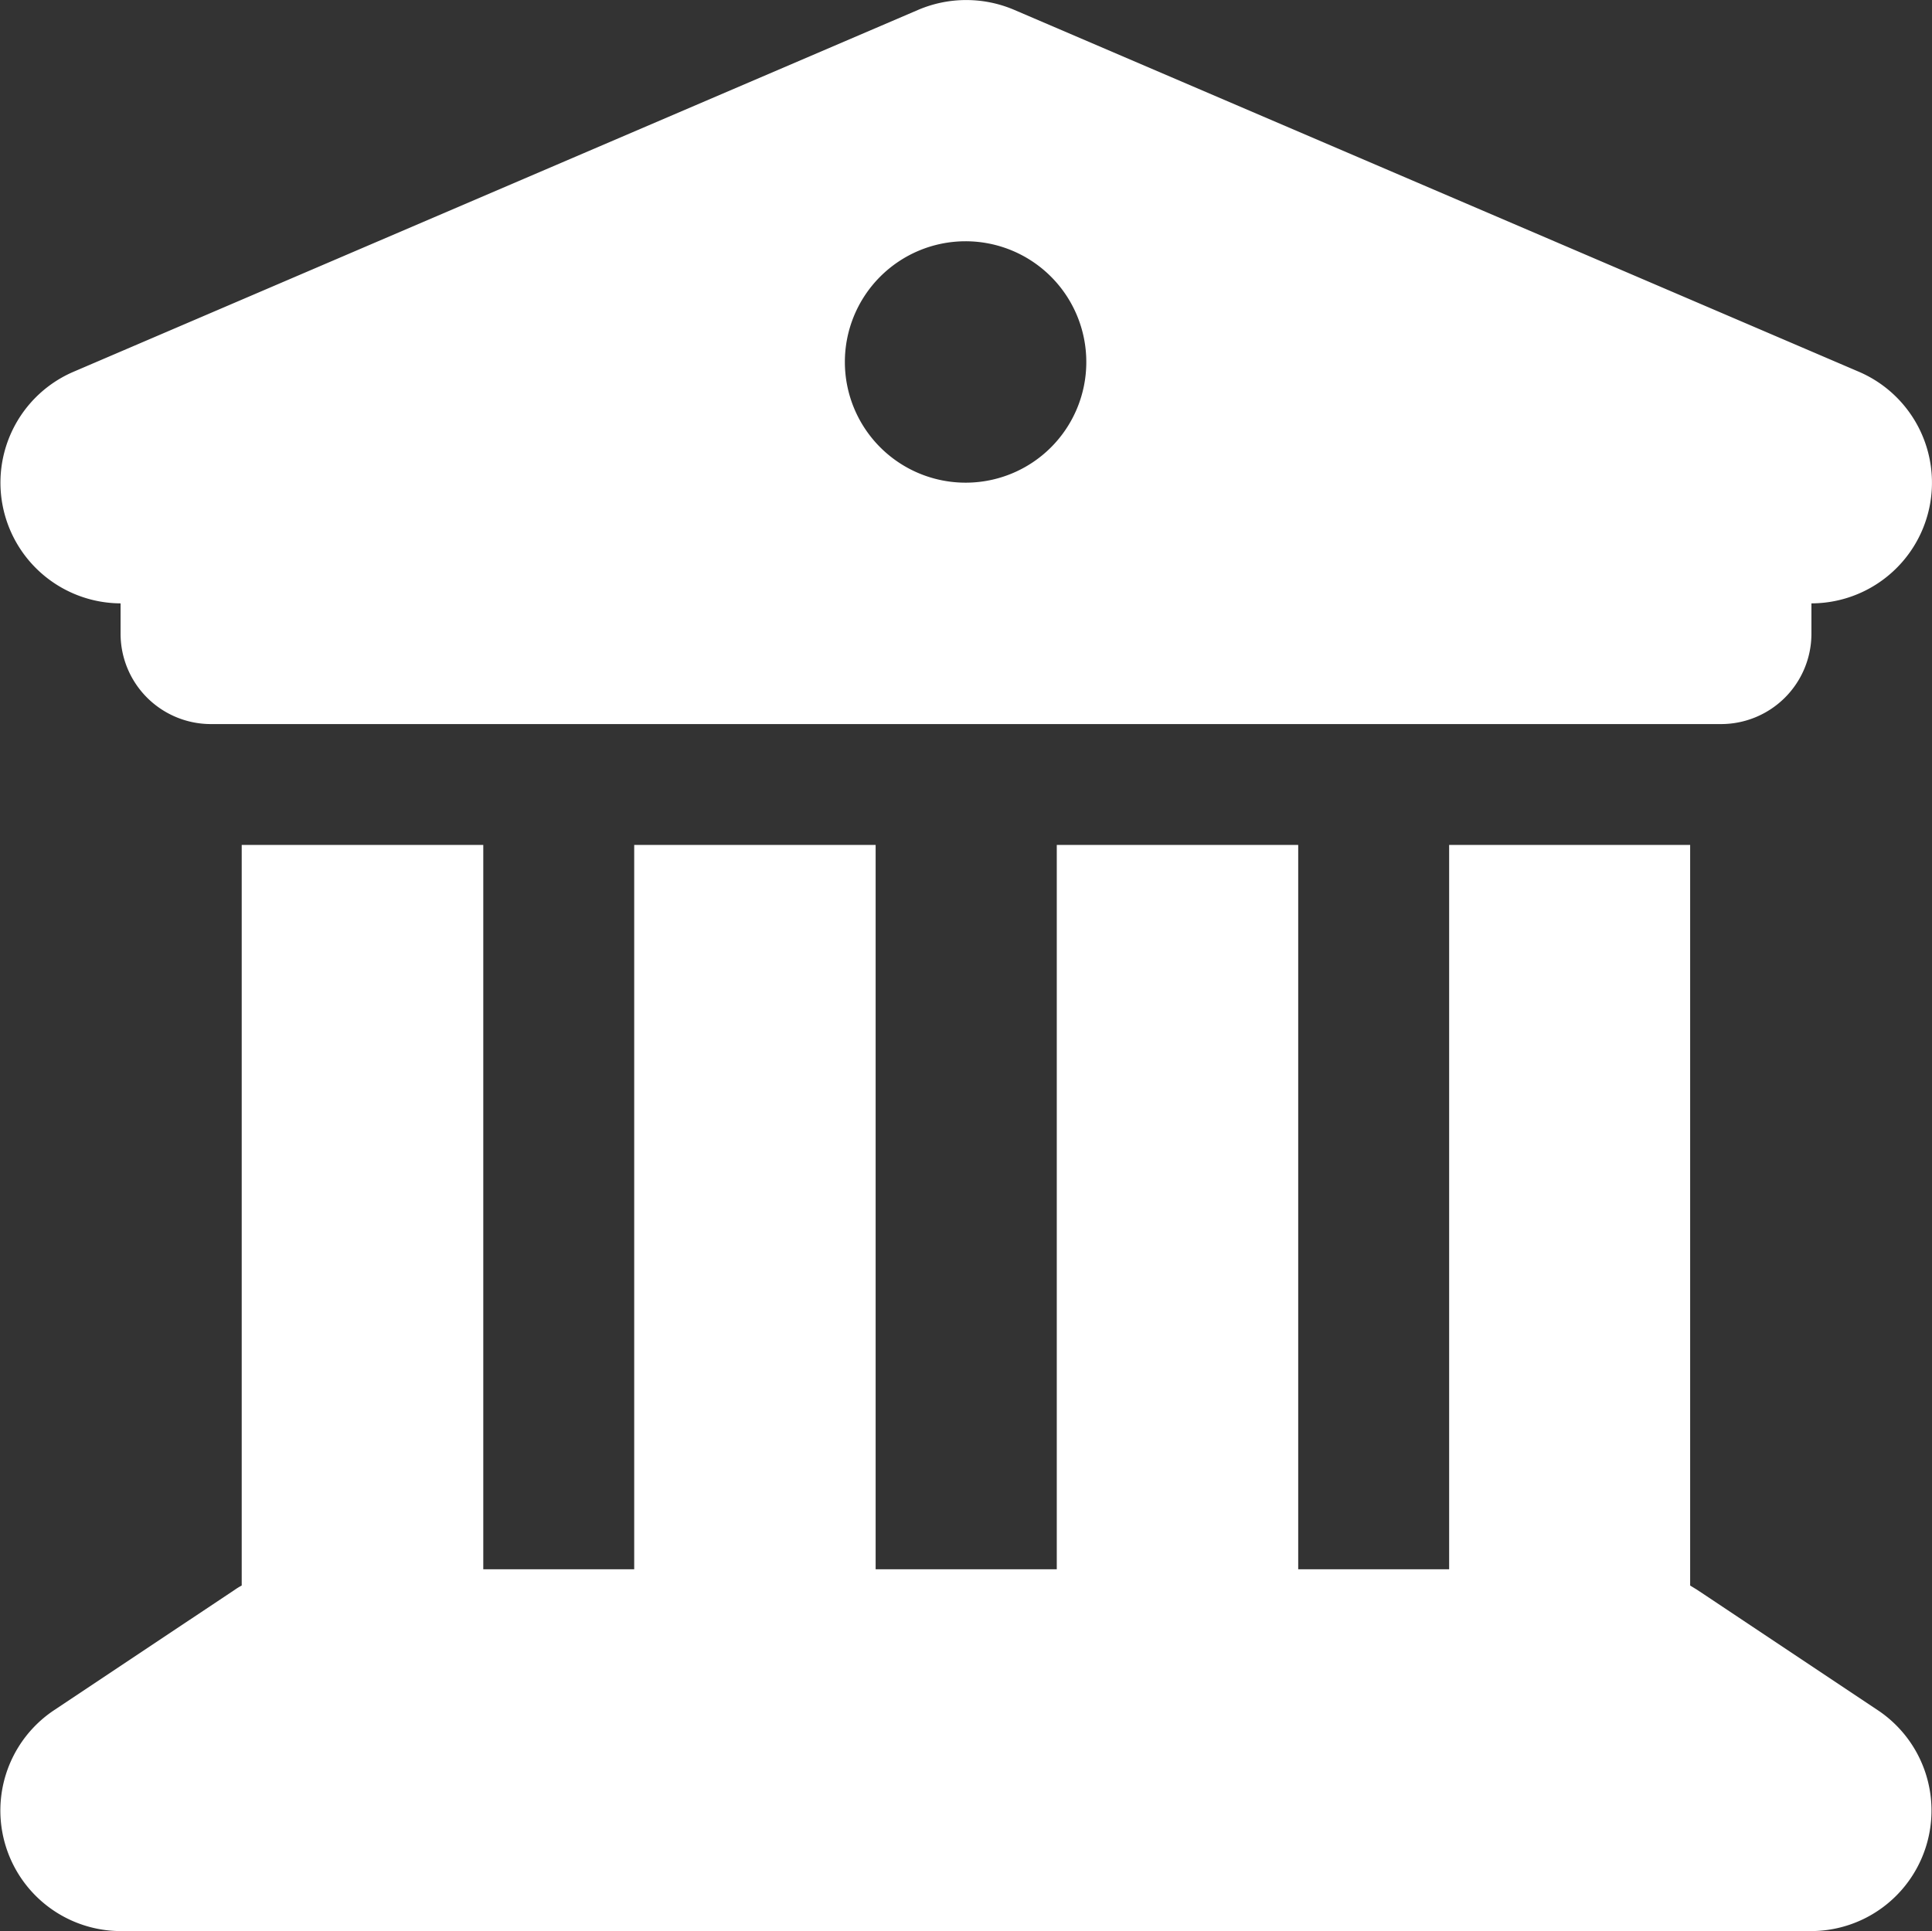 <svg xmlns="http://www.w3.org/2000/svg" width="14.004" height="14.001" viewBox="0 0 14.004 14.001">
    <rect x="0" y="0" width="14.004" height="14.001" fill="#333333" stroke="none"/>
    <path id="building-columns-solid_1_" data-name="building-columns-solid (1)" d="M6.585.12.459,2.745A.875.875,0,0,0,.8,4.424v.219a.655.655,0,0,0,.656.656H12.4a.655.655,0,0,0,.656-.656V4.424A.875.875,0,0,0,13.4,2.745L7.274.12a.886.886,0,0,0-.689,0ZM3.429,6.175H1.678v5.369a.476.476,0,0,0-.049.03l-1.313.875a.874.874,0,0,0,.487,1.6H13.055a.874.874,0,0,0,.484-1.6l-1.313-.875-.049-.03V6.175H10.43v5.251H9.336V6.175H7.586v5.251H6.273V6.175H4.523v5.251H3.429Zm3.5-2.626A.875.875,0,1,1,7.8,2.674.874.874,0,0,1,6.929,3.549Z" transform="translate(0.074 -0.05)" fill="#fff"/>
  </svg>
  